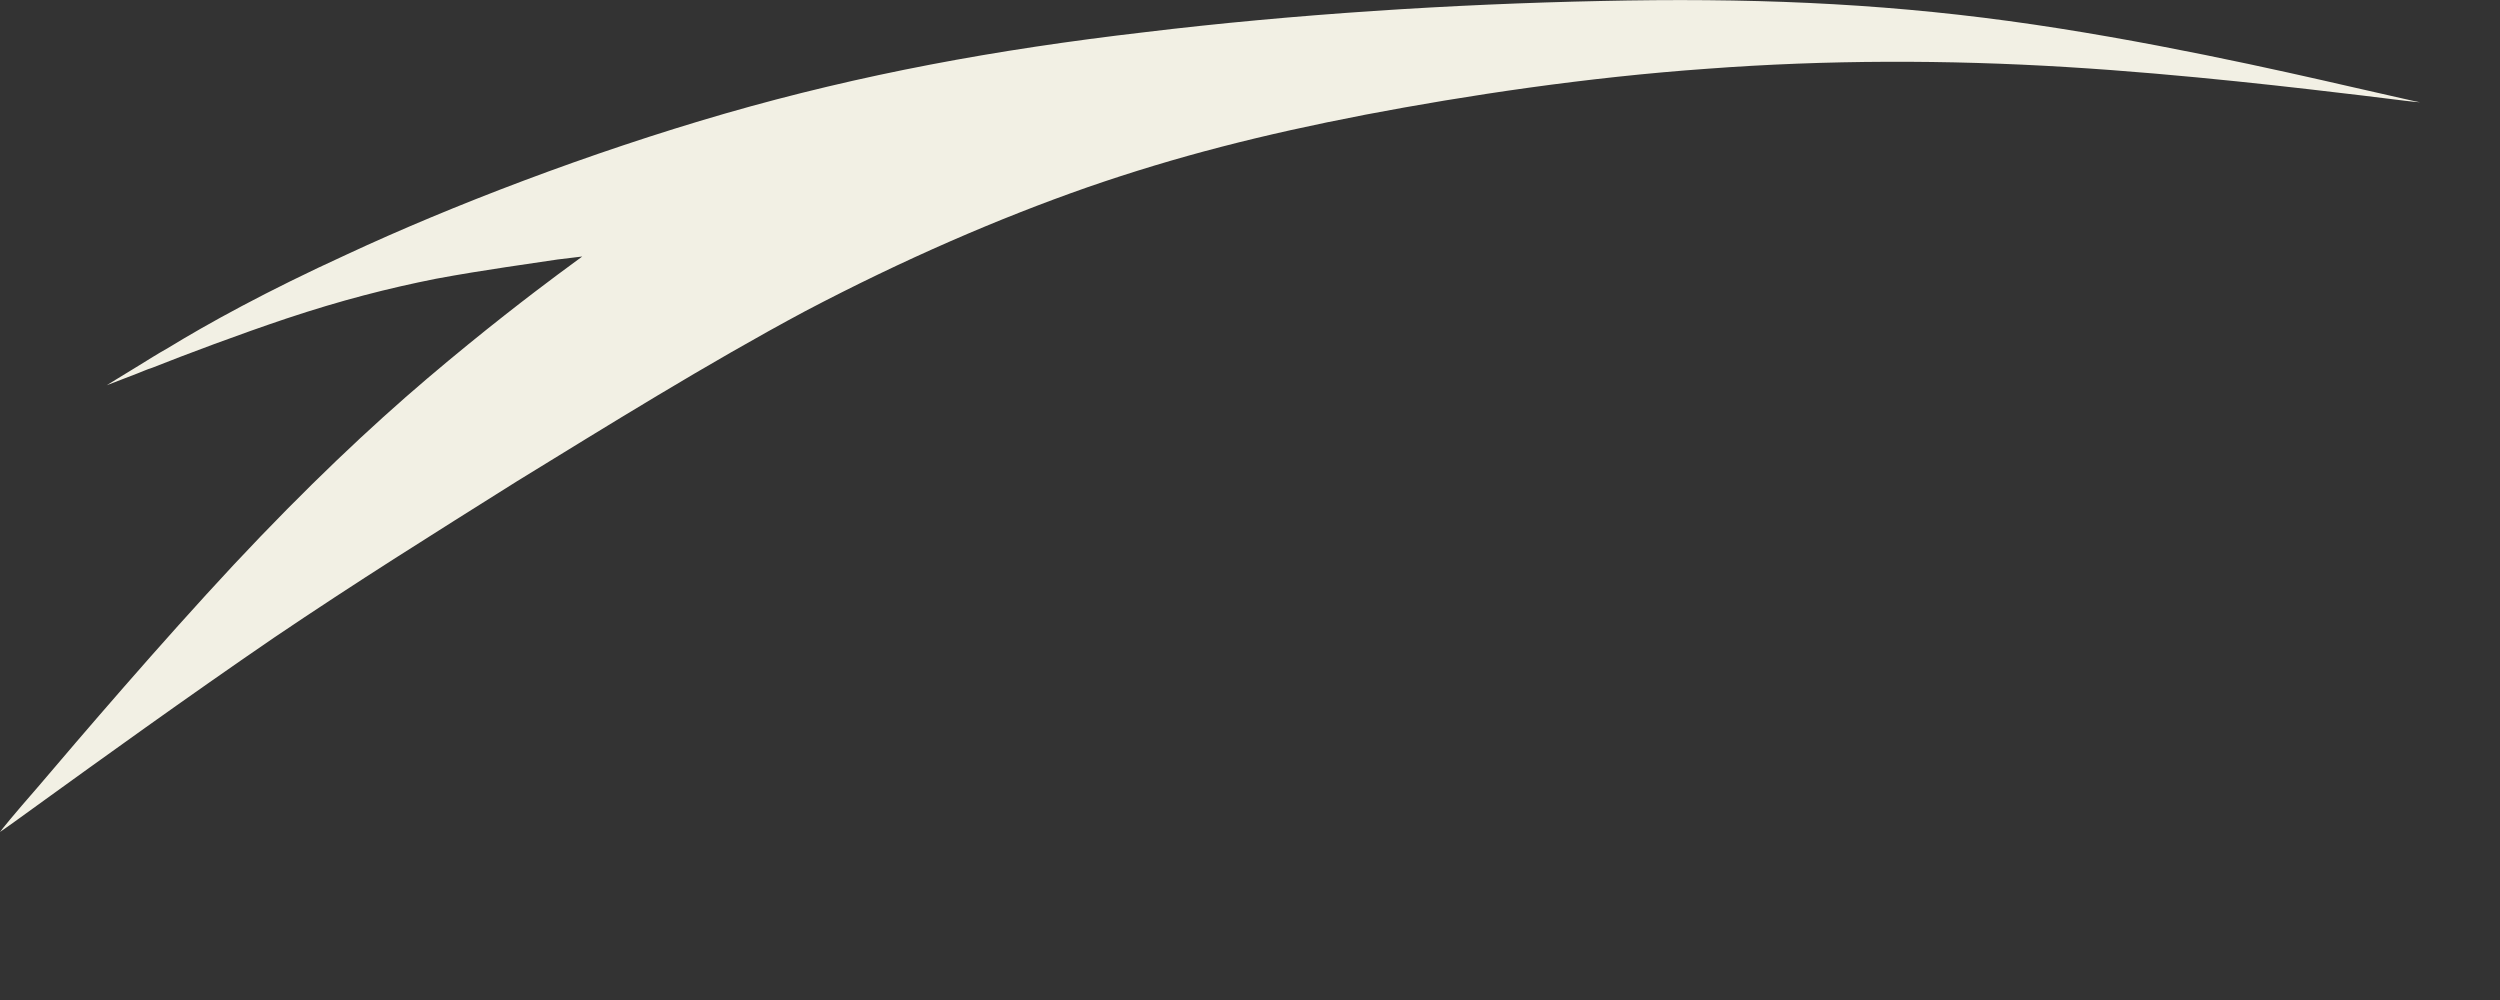 <?xml version="1.0" encoding="utf-8"?>
<svg xmlns="http://www.w3.org/2000/svg" fill="none" height="100%" overflow="visible" preserveAspectRatio="none" style="display: block;" viewBox="0 0 10 4" width="100%">
<rect x="0" y="0" width="10" height="4" fill="#333333" stroke="none"/>
<path clip-rule="evenodd" d="M9.68 0.409C9.664 0.409 9.612 0.402 9.449 0.382C9.213 0.354 8.741 0.297 8.264 0.268C7.789 0.239 7.308 0.239 6.829 0.275C6.348 0.309 5.869 0.381 5.46 0.459C5.051 0.538 4.708 0.625 4.35 0.749C3.993 0.874 3.616 1.037 3.222 1.244C2.831 1.453 2.42 1.709 2.068 1.925C1.718 2.145 1.43 2.325 1.094 2.552C0.756 2.783 0.375 3.058 0.184 3.196C0.059 3.287 0.016 3.317 0 3.328C0.011 3.313 0.046 3.269 0.155 3.144C0.318 2.952 0.643 2.572 0.935 2.259C1.226 1.948 1.482 1.707 1.709 1.514C1.936 1.321 2.132 1.172 2.23 1.099L2.329 1.026L2.23 1.038C2.134 1.053 1.937 1.079 1.744 1.115C1.553 1.153 1.365 1.201 1.146 1.274C0.958 1.337 0.745 1.417 0.609 1.471C0.586 1.478 0.568 1.487 0.549 1.494C0.466 1.526 0.438 1.537 0.427 1.541C0.436 1.535 0.466 1.517 0.559 1.46C0.592 1.44 0.627 1.417 0.672 1.392C0.827 1.297 1.065 1.165 1.389 1.017C1.803 0.824 2.357 0.611 2.901 0.454C3.446 0.297 3.984 0.198 4.577 0.129C5.17 0.057 5.817 0.016 6.402 0.004C6.983 -0.009 7.499 0.011 8.035 0.084C8.572 0.157 9.129 0.284 9.408 0.348C9.608 0.393 9.665 0.407 9.68 0.409Z" fill="#F2F0E4" fill-rule="evenodd" id="Vector"/>
</svg>